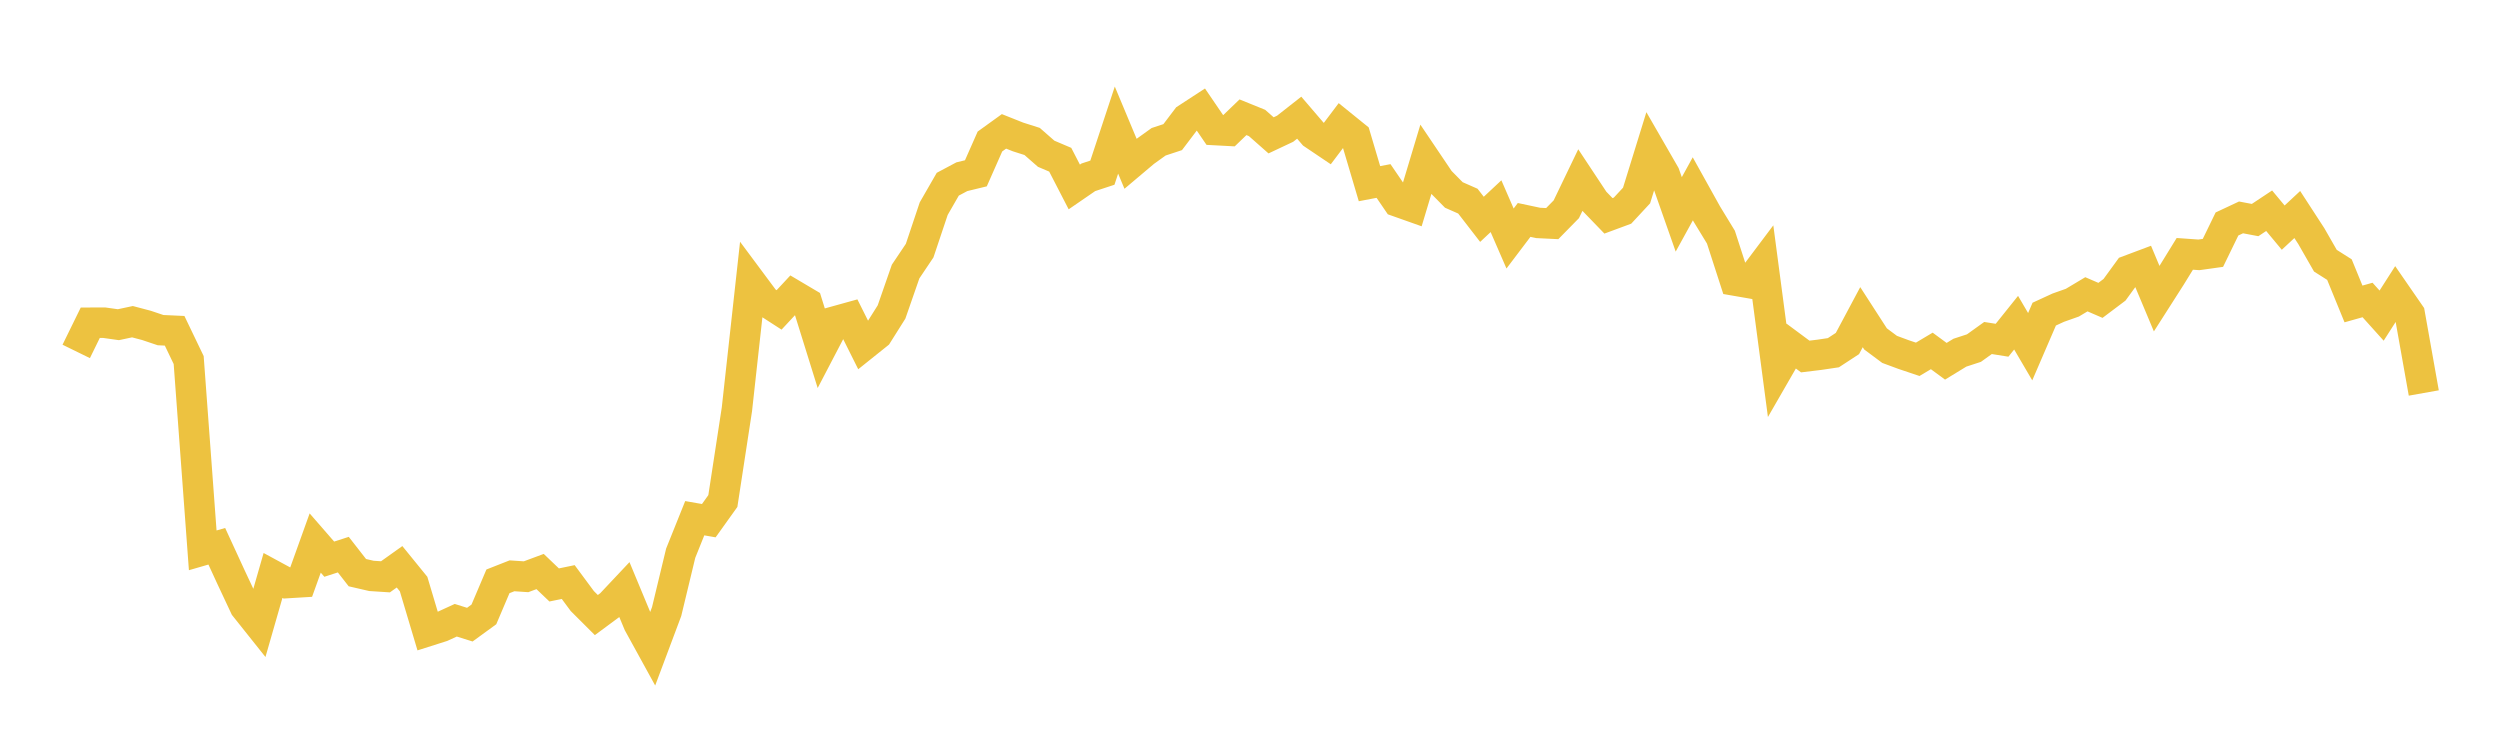 <svg width="164" height="48" xmlns="http://www.w3.org/2000/svg" xmlns:xlink="http://www.w3.org/1999/xlink"><path fill="none" stroke="rgb(237,194,64)" stroke-width="2" d="M5,23.053L5.922,21.172L6.844,21.17L7.766,21.3L8.689,21.103L9.611,21.347L10.533,21.657L11.455,21.699L12.377,23.619L13.299,36.102L14.222,35.835L15.144,37.838L16.066,39.803L16.988,40.96L17.91,37.749L18.832,38.249L19.754,38.193L20.677,35.622L21.599,36.682L22.521,36.384L23.443,37.566L24.365,37.779L25.287,37.839L26.21,37.181L27.132,38.315L28.054,41.404L28.976,41.111L29.898,40.688L30.82,40.977L31.743,40.305L32.665,38.136L33.587,37.773L34.509,37.835L35.431,37.492L36.353,38.373L37.275,38.182L38.198,39.428L39.12,40.348L40.042,39.666L40.964,38.686L41.886,40.903L42.808,42.581L43.731,40.119L44.653,36.291L45.575,33.995L46.497,34.156L47.419,32.868L48.341,26.852L49.263,18.495L50.186,19.736L51.108,20.33L52.03,19.339L52.952,19.885L53.874,22.845L54.796,21.079L55.719,20.823L56.641,22.668L57.563,21.93L58.485,20.466L59.407,17.815L60.329,16.441L61.251,13.689L62.174,12.084L63.096,11.593L64.018,11.369L64.94,9.283L65.862,8.618L66.784,8.985L67.707,9.279L68.629,10.086L69.551,10.478L70.473,12.264L71.395,11.631L72.317,11.327L73.24,8.534L74.162,10.74L75.084,9.962L76.006,9.3L76.928,8.996L77.85,7.779L78.772,7.178L79.695,8.531L80.617,8.58L81.539,7.692L82.461,8.066L83.383,8.879L84.305,8.445L85.228,7.72L86.15,8.796L87.072,9.417L87.994,8.194L88.916,8.94L89.838,12.049L90.76,11.873L91.683,13.225L92.605,13.552L93.527,10.485L94.449,11.853L95.371,12.789L96.293,13.195L97.216,14.388L98.138,13.526L99.06,15.646L99.982,14.428L100.904,14.624L101.826,14.669L102.749,13.729L103.671,11.812L104.593,13.205L105.515,14.159L106.437,13.818L107.359,12.825L108.281,9.843L109.204,11.444L110.126,14.064L111.048,12.386L111.97,14.044L112.892,15.556L113.814,18.406L114.737,18.566L115.659,17.339L116.581,24.303L117.503,22.703L118.425,23.387L119.347,23.275L120.269,23.138L121.192,22.534L122.114,20.806L123.036,22.233L123.958,22.92L124.88,23.261L125.802,23.571L126.725,23.021L127.647,23.699L128.569,23.136L129.491,22.835L130.413,22.173L131.335,22.32L132.257,21.169L133.18,22.743L134.102,20.606L135.024,20.182L135.946,19.856L136.868,19.305L137.79,19.704L138.713,19.009L139.635,17.742L140.557,17.396L141.479,19.594L142.401,18.15L143.323,16.653L144.246,16.718L145.168,16.589L146.09,14.693L147.012,14.261L147.934,14.436L148.856,13.824L149.778,14.932L150.701,14.073L151.623,15.492L152.545,17.101L153.467,17.686L154.389,19.939L155.311,19.679L156.234,20.705L157.156,19.264L158.078,20.599L159,25.78"></path></svg>